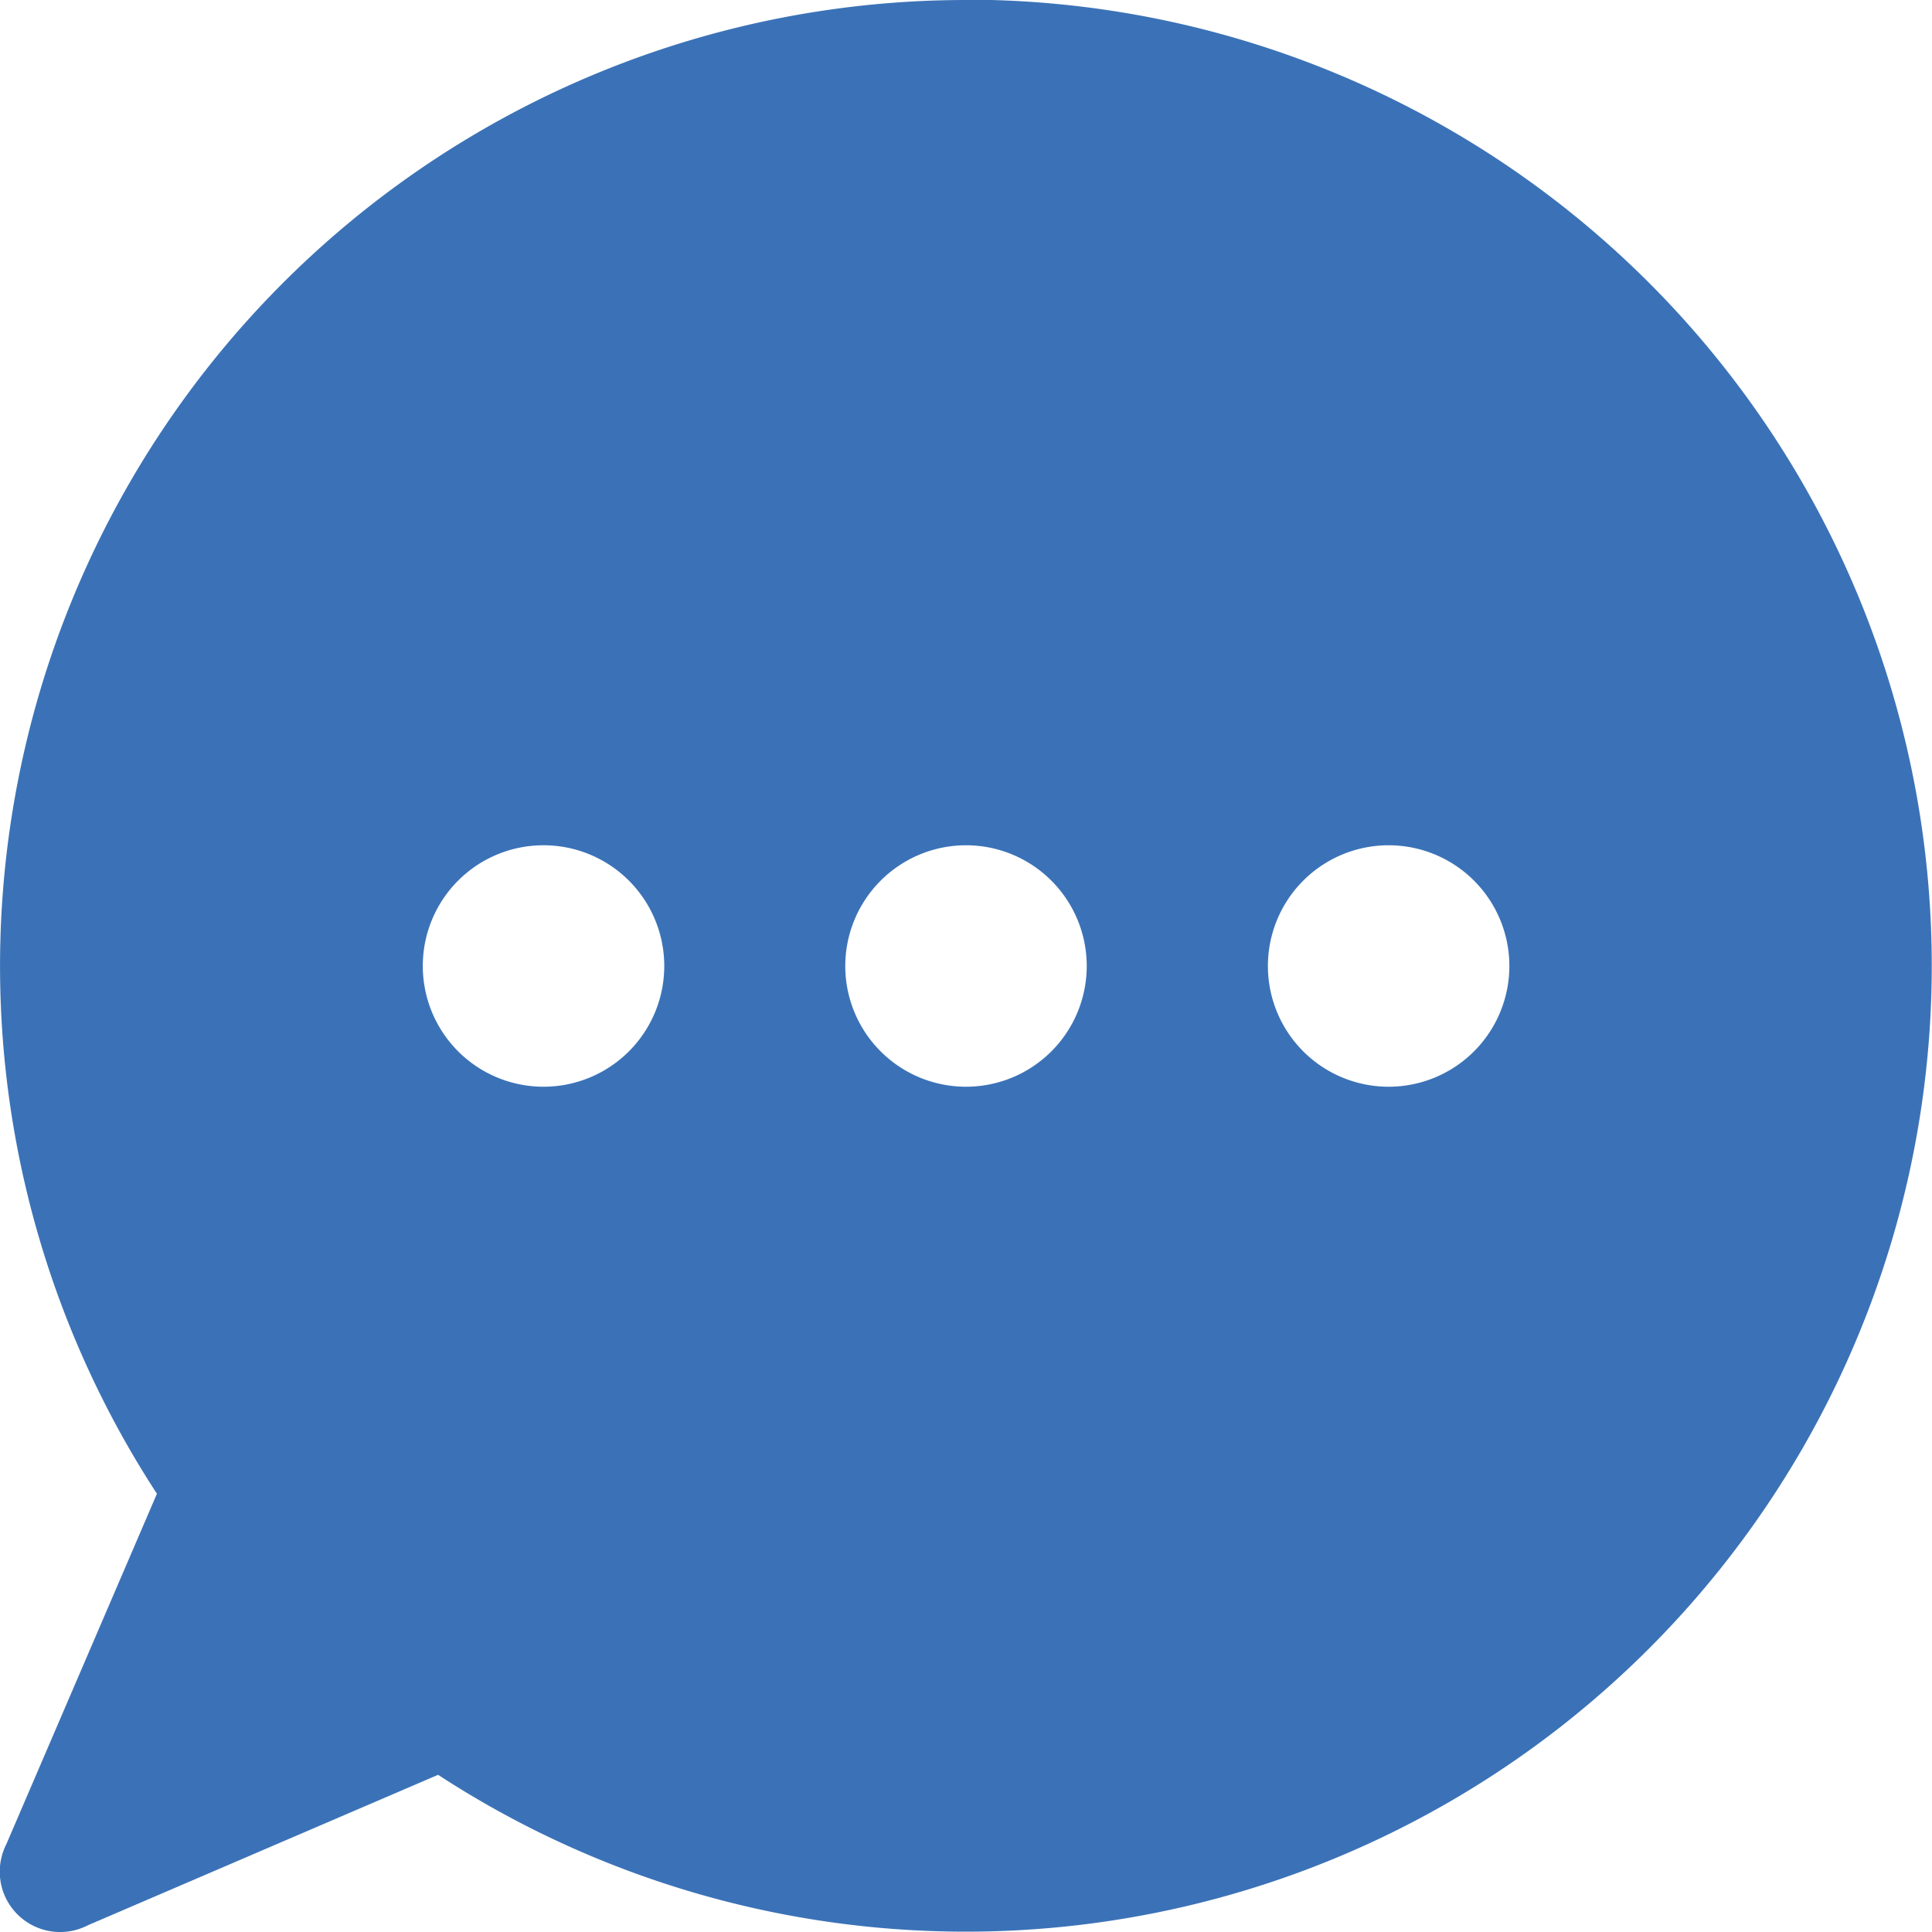 <svg xmlns="http://www.w3.org/2000/svg" width="23.108" height="23.108" viewBox="0 0 23.108 23.108">
  <path id="Path_267" data-name="Path 267" d="M3424.707,703.217a11.554,11.554,0,0,0-9.676,17.866l-1.8,4.189a.738.738,0,0,0-.08.331.722.722,0,0,0,1.053.642l4.19-1.8a11.554,11.554,0,1,0,6.31-21.232Zm-5.053,10.11a1.444,1.444,0,1,1-1.443,1.445,1.443,1.443,0,0,1,1.443-1.445Zm10.109,0a1.444,1.444,0,1,1-1.444,1.445,1.444,1.444,0,0,1,1.444-1.445Zm-5.056,0a1.444,1.444,0,1,1-1.443,1.445A1.445,1.445,0,0,1,3424.707,713.327Z" transform="translate(-3413.154 -703.217)" fill="#3b72b7" fill-rule="evenodd"/>
</svg>

